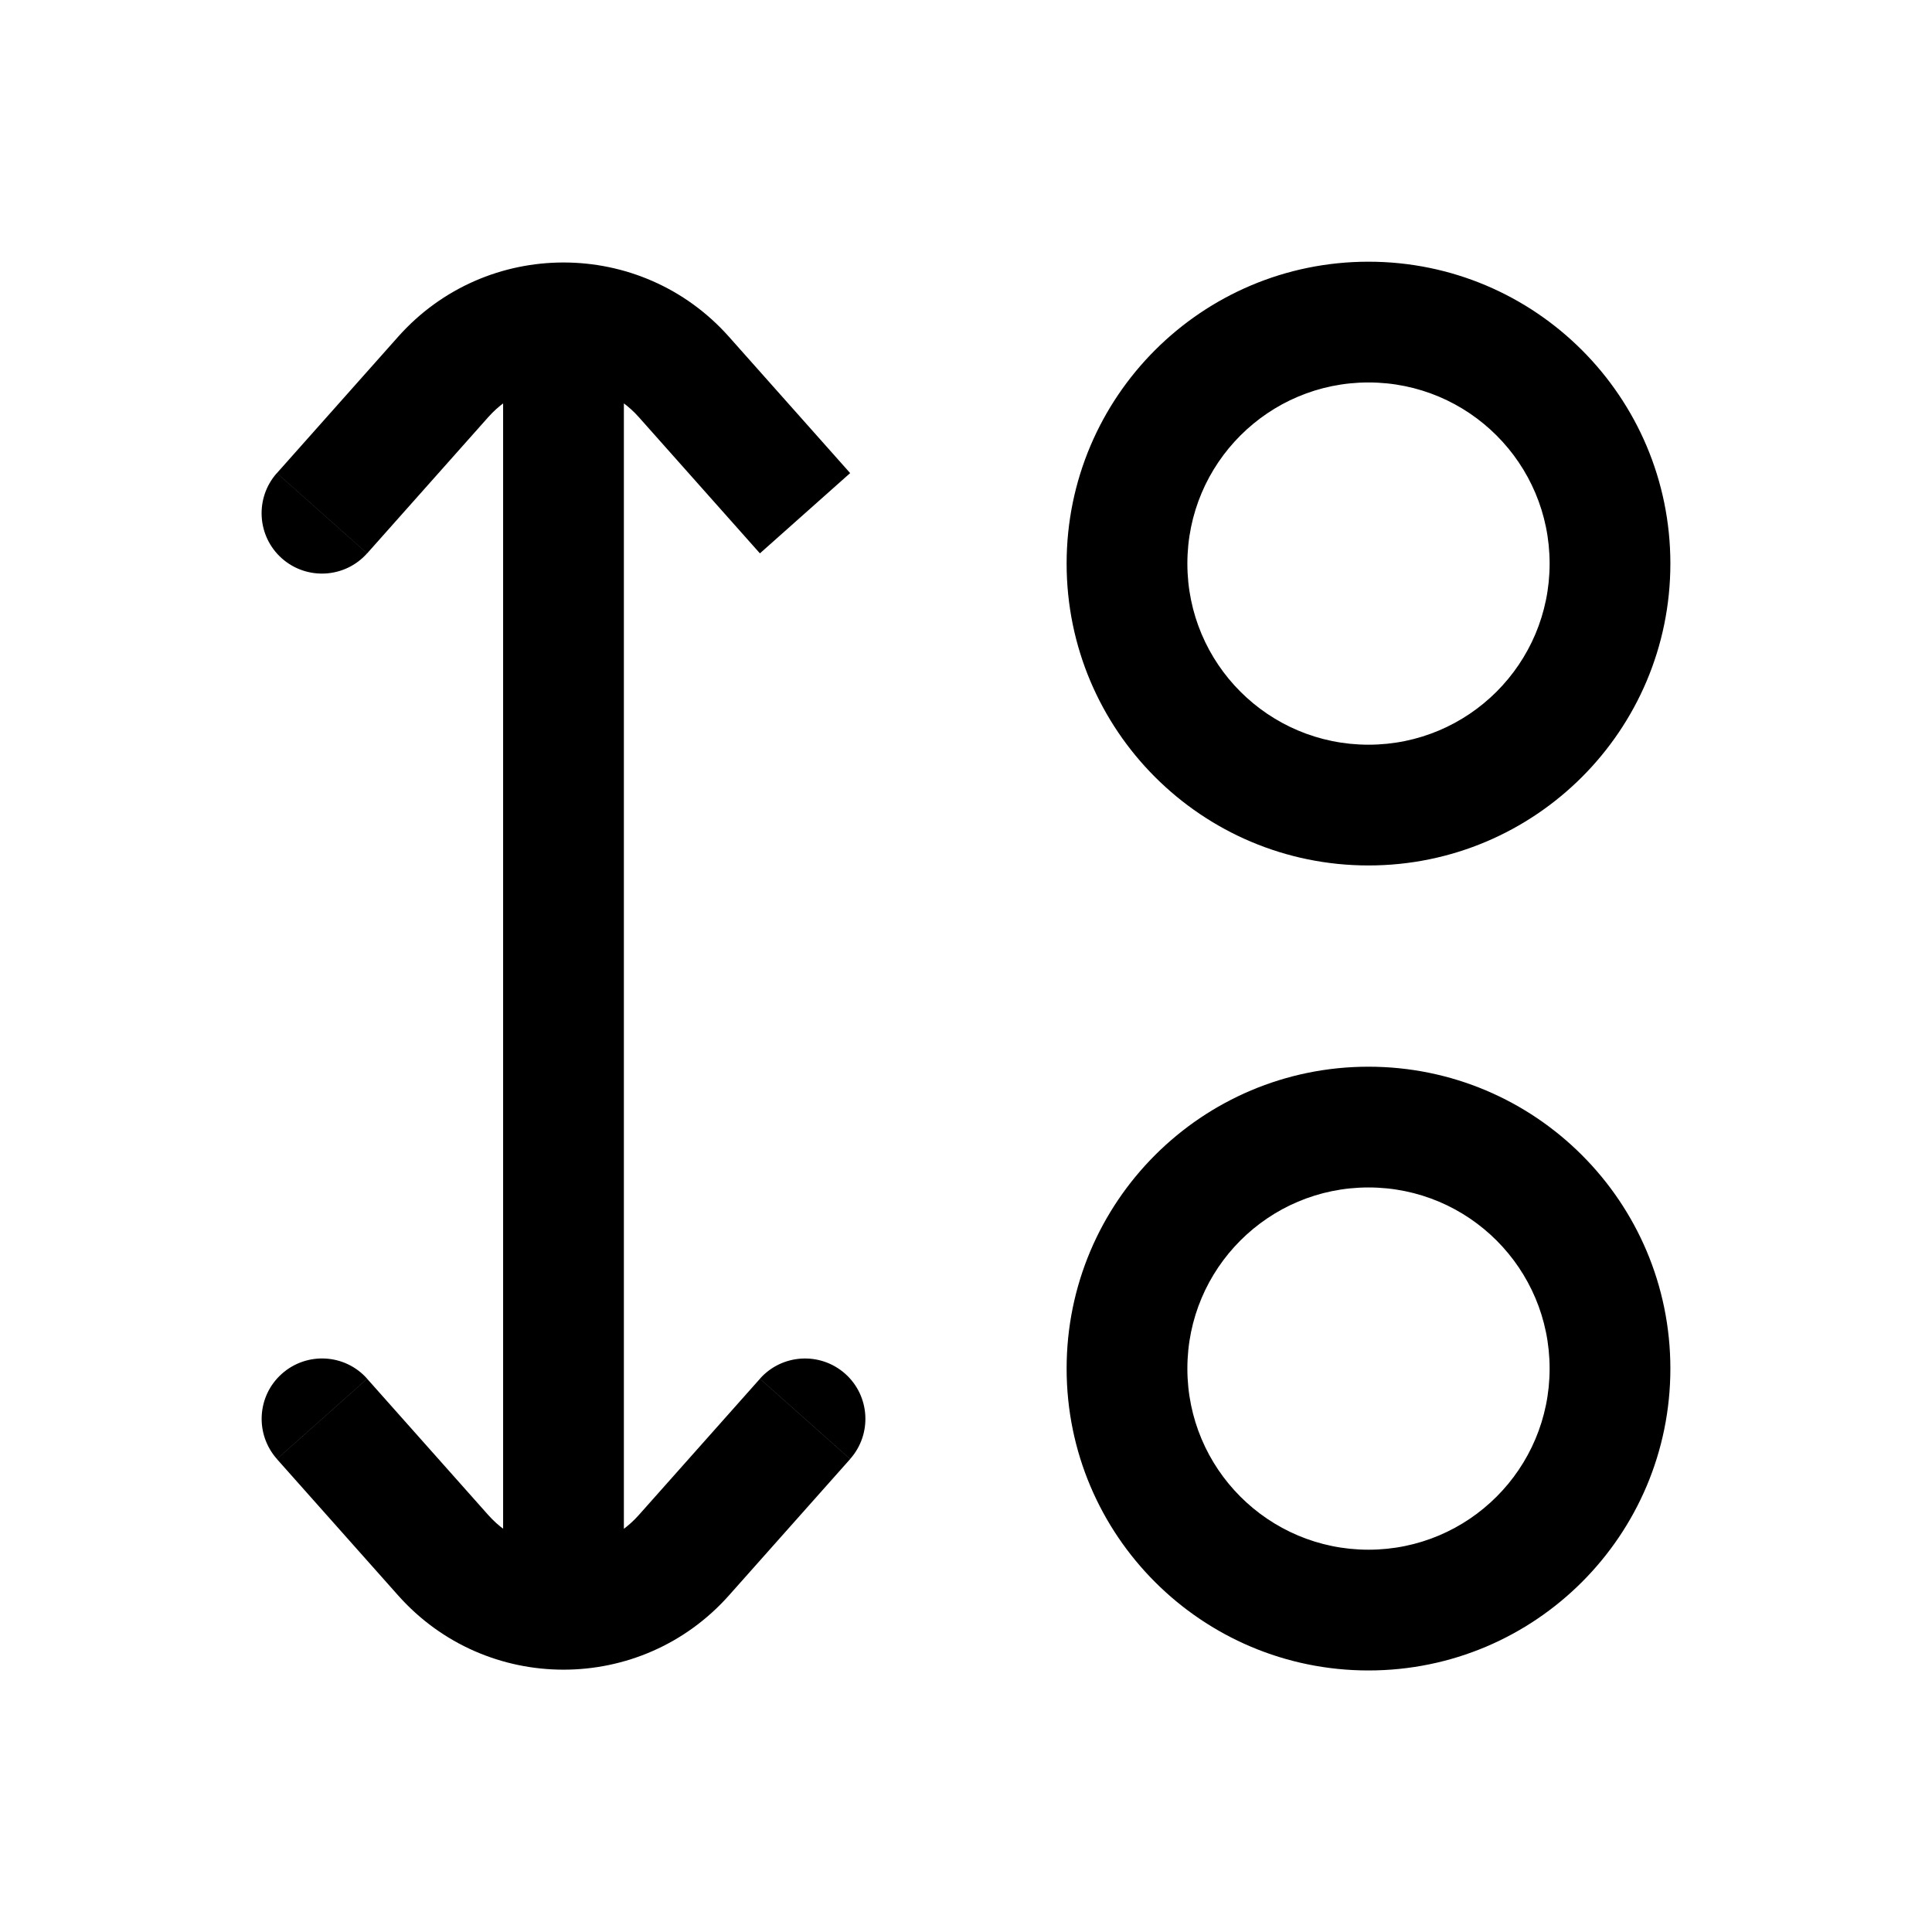 <?xml version="1.0" encoding="UTF-8" standalone="no"?><!-- icon666.com - MILLIONS OF FREE VECTOR ICONS --><svg width="1024" height="1024" fill="none" viewBox="0 0 24 24" xmlns="http://www.w3.org/2000/svg"><path d="m3.439 5.877c-.275.31-.247.784.062 1.059.31.275.784.247 1.059-.062zm2.066-1.195-.561-.498zm2.99 0 .561-.498zm0 14.637.561.498zm2.066-1.195c.275-.31.247-.784-.062-1.059-.31-.275-.784-.247-1.059.062zm-5.055 1.195-.561.498zm-.945-2.192c-.275-.31-.749-.337-1.059-.062-.31.275-.337.749-.062 1.059zm0-10.253 1.505-1.693-1.121-.997-1.505 1.693zm3.374-1.693 1.505 1.693 1.121-.997-1.505-1.693zm1.121 14.637 1.505-1.693-1.121-.997-1.505 1.693zm-2.99-.997-1.505-1.693-1.121.997 1.505 1.693zm1.869 0c-.497.559-1.371.559-1.869 0l-1.121.997c1.094 1.231 3.017 1.231 4.111 0zm-1.869-13.64c.497-.559 1.371-.559 1.869 0l1.121-.997c-1.094-1.231-3.017-1.231-4.111 0zm10.934 4.07c-1.243 0-2.25-1.007-2.25-2.25h-1.5c0 2.071 1.679 3.75 3.75 3.75zm2.25-2.25c0 1.243-1.007 2.25-2.25 2.25v1.5c2.071 0 3.75-1.679 3.75-3.75zm-2.25-2.25c1.243 0 2.25 1.007 2.25 2.25h1.5c0-2.071-1.679-3.75-3.75-3.75zm0-1.5c-2.071 0-3.75 1.679-3.75 3.75h1.5c0-1.243 1.007-2.25 2.25-2.25zm0 16c-1.243 0-2.25-1.007-2.25-2.25h-1.5c0 2.071 1.679 3.75 3.75 3.75zm2.25-2.25c0 1.243-1.007 2.25-2.25 2.25v1.5c2.071 0 3.75-1.679 3.75-3.75zm-2.25-2.25c1.243 0 2.25 1.007 2.25 2.25h1.5c0-2.071-1.679-3.75-3.75-3.75zm0-1.5c-2.071 0-3.75 1.679-3.75 3.75h1.5c0-1.243 1.007-2.25 2.25-2.25zm-10.75-9.25v16h1.5v-16z" fill="rgb(0,0,0)"/></svg>